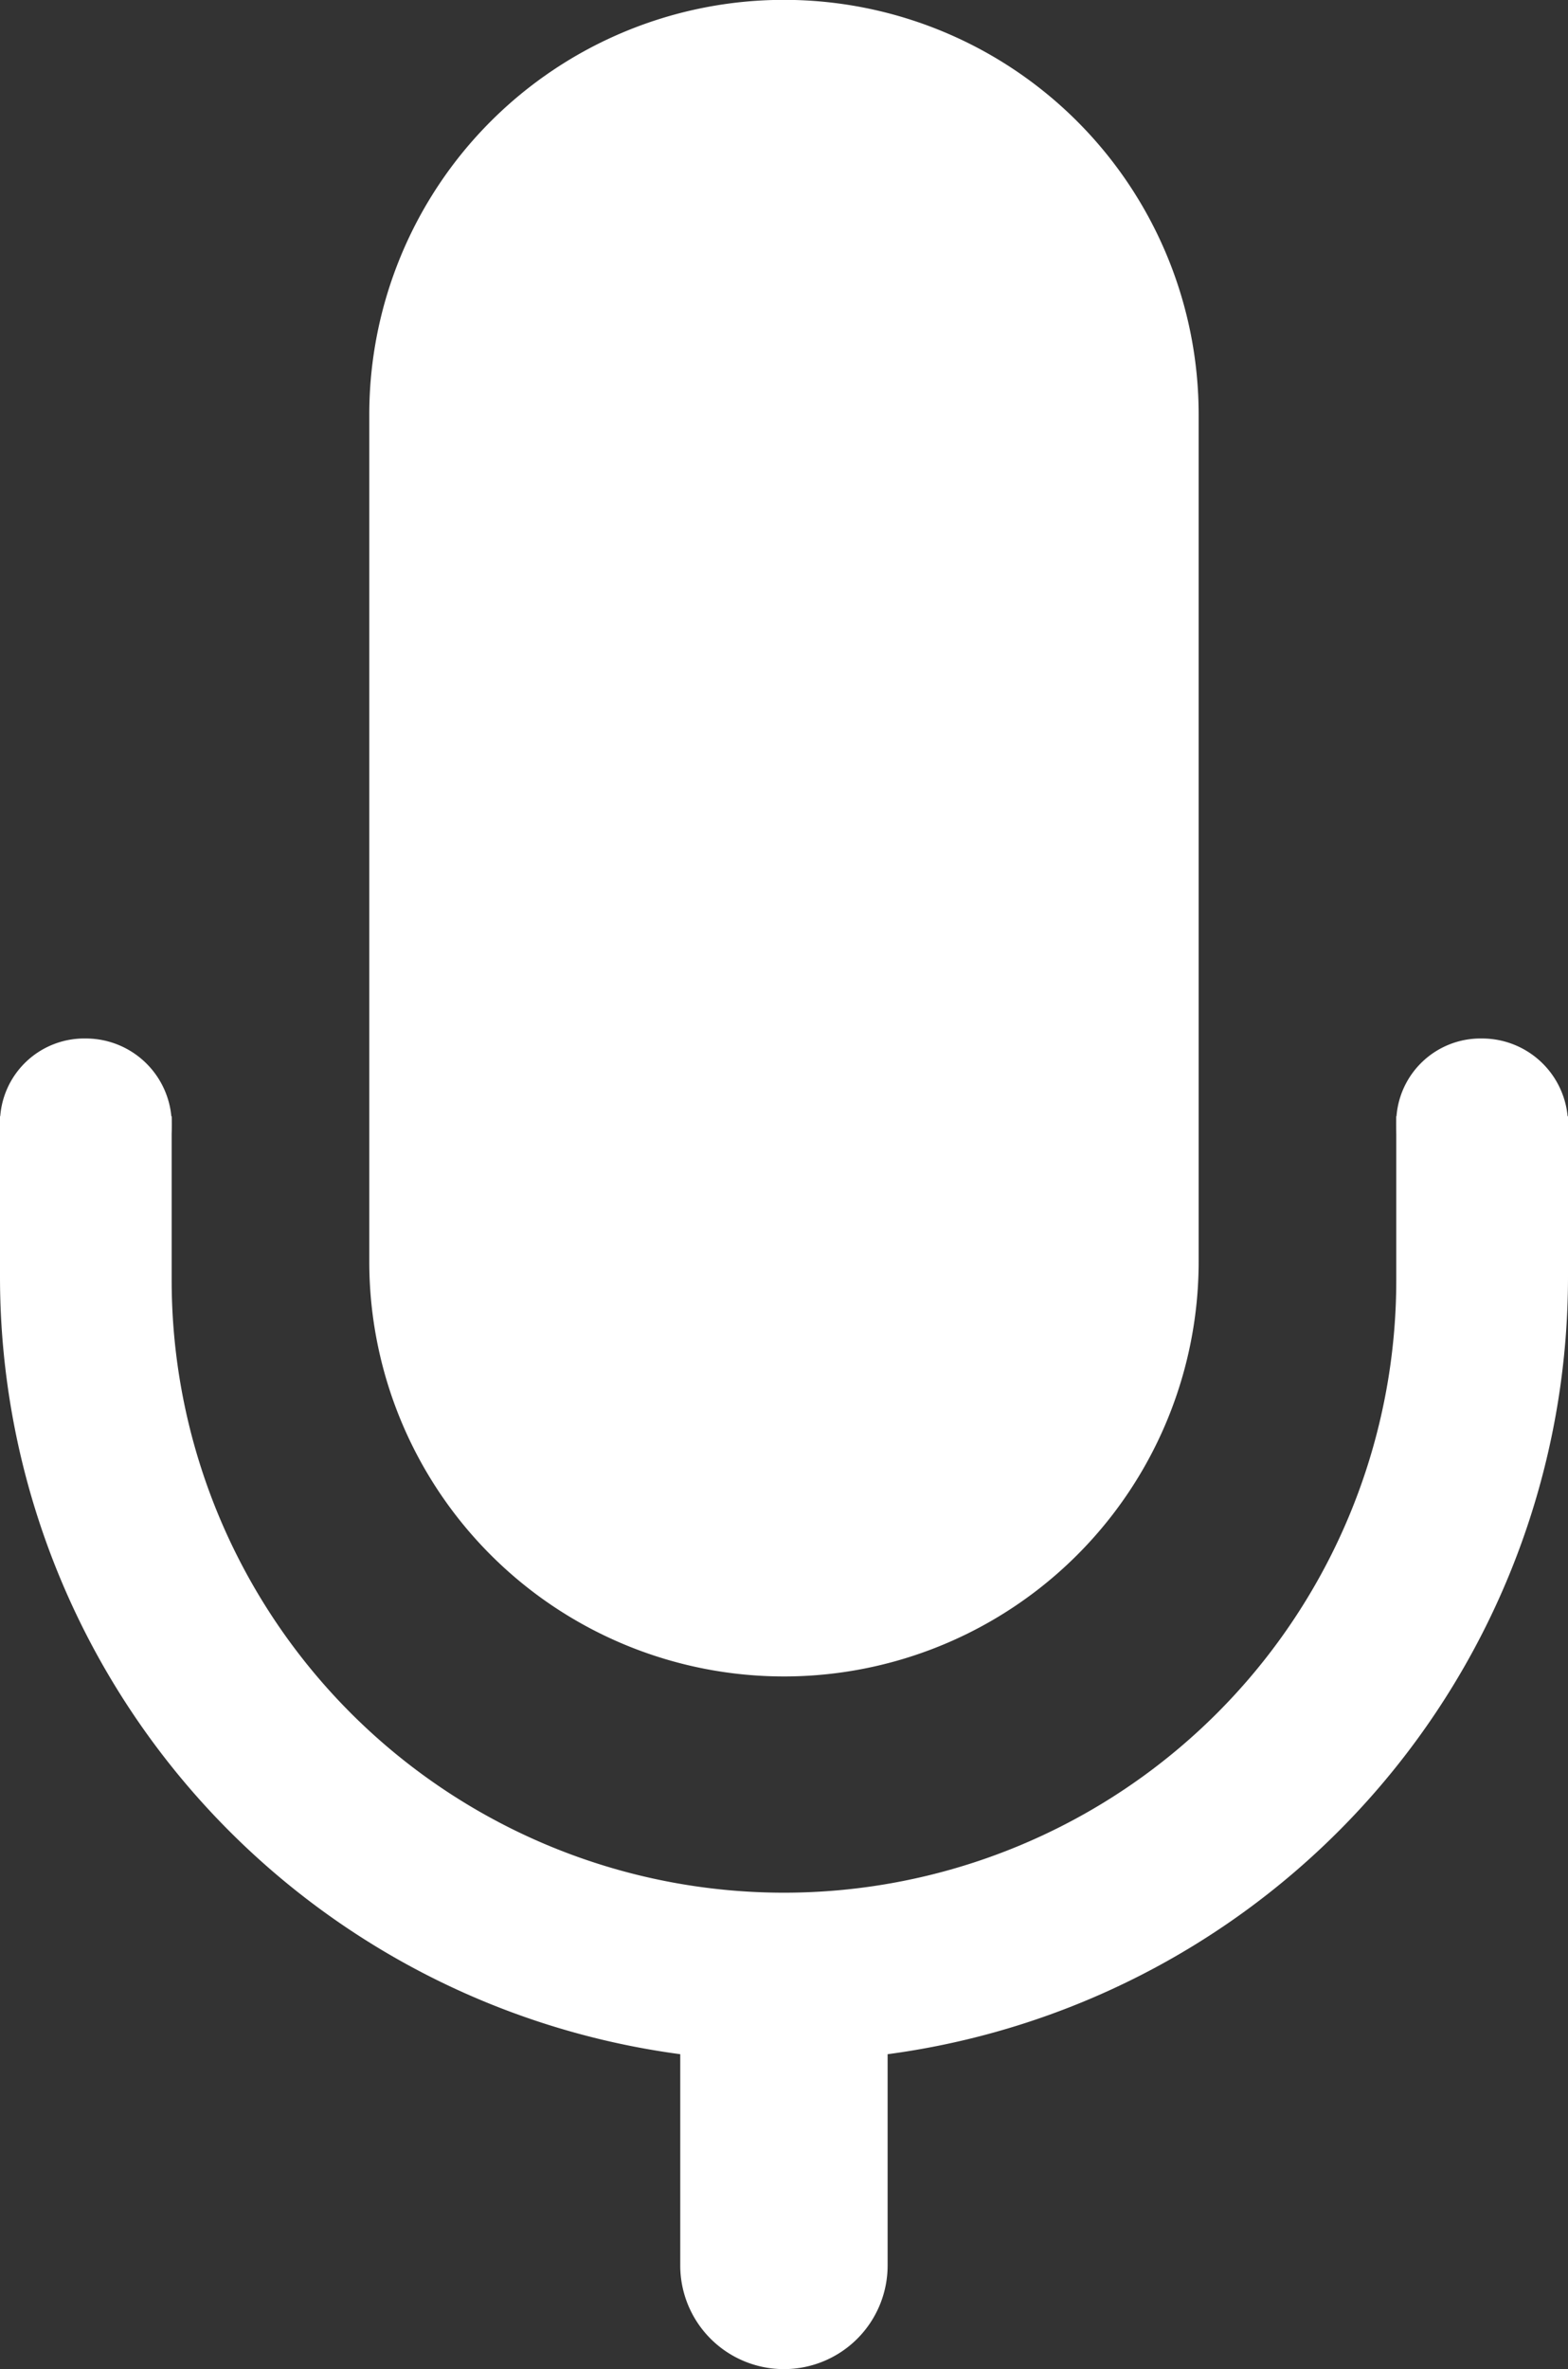 <svg id="语音对讲_1_" data-name="语音对讲(1)" xmlns="http://www.w3.org/2000/svg" width="22.963" height="34.685" viewBox="0 0 22.963 34.685">
  <rect x="0" y="0" width="22.963" height="34.685" fill="#333333" stroke="none"/>
  <path id="路径_71295" data-name="路径 71295" d="M368.643,90.814a6.073,6.073,0,0,1-6.073-6.073v-12.4a6.073,6.073,0,1,1,12.146,0v12.4A6.073,6.073,0,0,1,368.643,90.814Zm0,10.141a1.518,1.518,0,0,0,1.518-1.518V96.092a1.518,1.518,0,1,0-3.037,0v3.344A1.518,1.518,0,0,0,368.643,100.955Z" transform="translate(-357.162 -66.27)" fill="#fff"/>
  <path id="路径_71296" data-name="路径 71296" d="M249.048,471.08v2.4a8.967,8.967,0,1,1-17.934,0v-2.4H228.6v2.351a11.481,11.481,0,1,0,22.963,0V471.08Z" transform="translate(-228.6 -454.737)" fill="#fff"/>
  <path id="路径_71297" data-name="路径 71297" d="M735.11,444.08a1.258,1.258,0,1,0,1.257-1.21A1.234,1.234,0,0,0,735.11,444.08Z" transform="translate(-714.662 -427.666)" fill="#fff"/>
  <path id="路径_71298" data-name="路径 71298" d="M228.61,444.08a1.258,1.258,0,1,0,1.257-1.21A1.234,1.234,0,0,0,228.61,444.08Z" transform="translate(-228.61 -427.666)" fill="#fff"/>
</svg>
